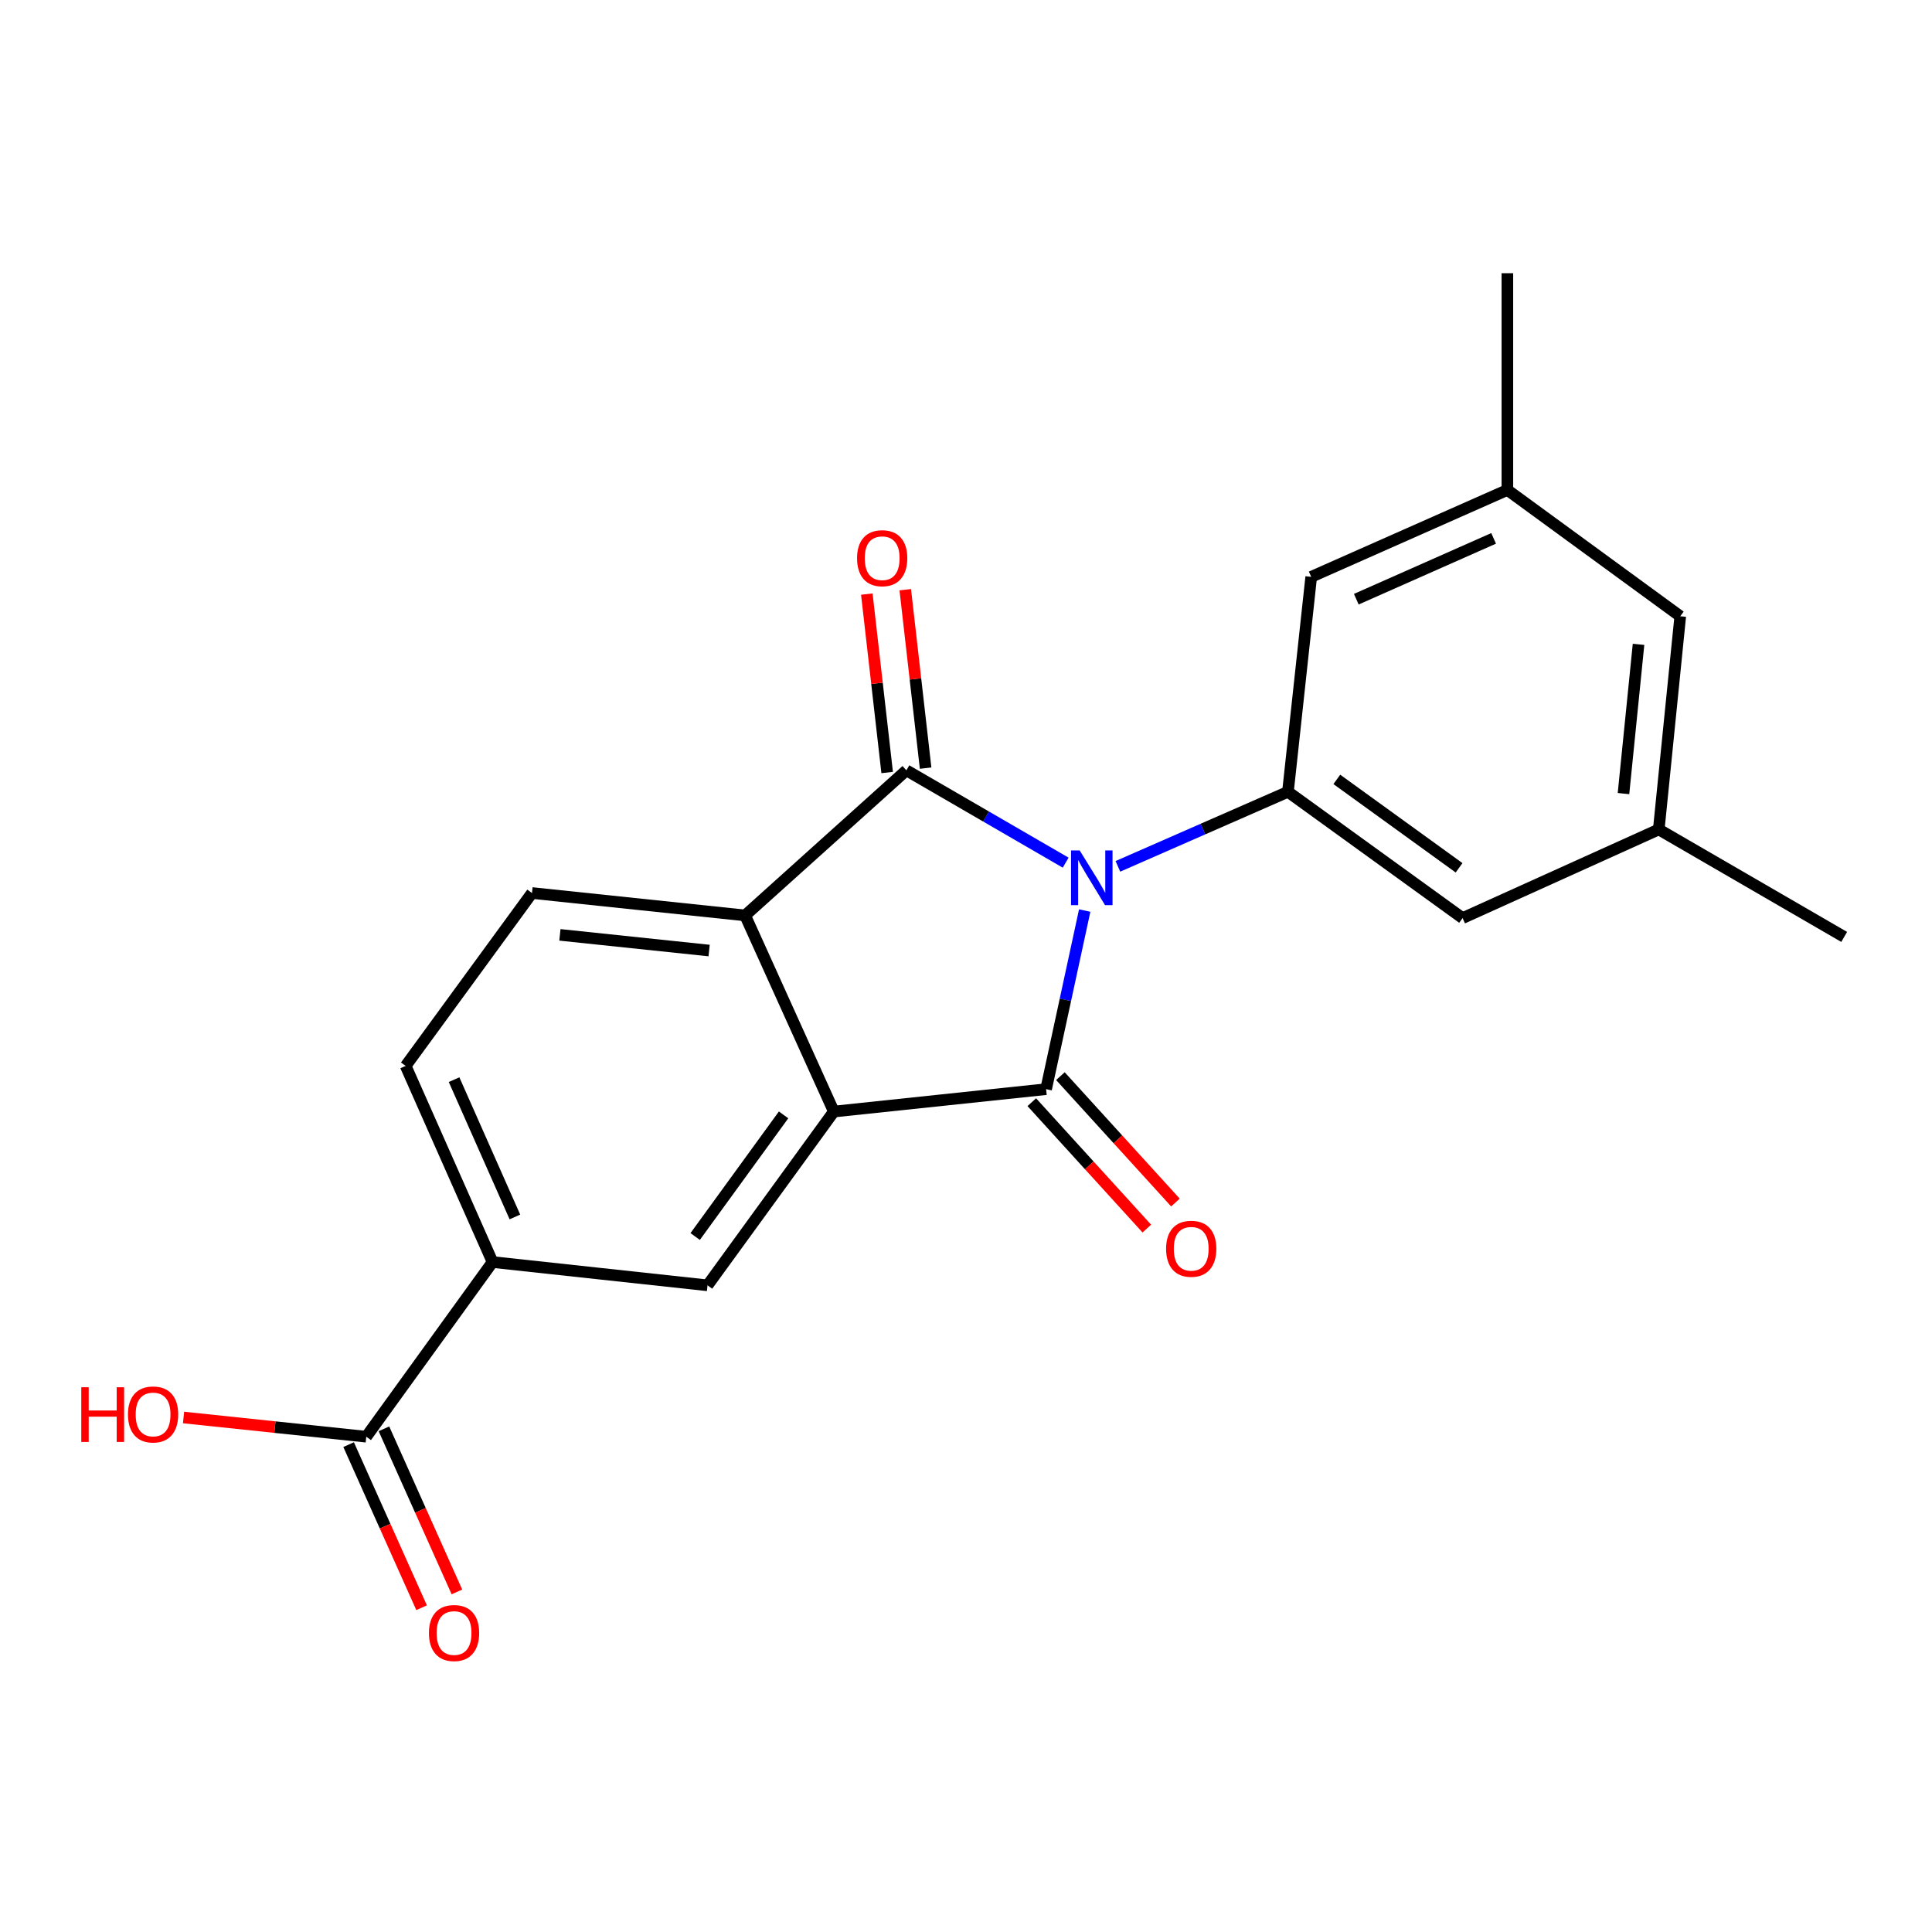 <?xml version='1.0' encoding='iso-8859-1'?>
<svg version='1.1' baseProfile='full'
              xmlns='http://www.w3.org/2000/svg'
                      xmlns:rdkit='http://www.rdkit.org/xml'
                      xmlns:xlink='http://www.w3.org/1999/xlink'
                  xml:space='preserve'
width='1000px' height='1000px' viewBox='0 0 1000 1000'>
<!-- END OF HEADER -->
<rect style='opacity:1.0;fill:#FFFFFF;stroke:none' width='1000' height='1000' x='0' y='0'> </rect>
<path class='bond-0' d='M 561.439,471.304 L 551.449,517.526' style='fill:none;fill-rule:evenodd;stroke:#0000FF;stroke-width:6px;stroke-linecap:butt;stroke-linejoin:miter;stroke-opacity:1' />
<path class='bond-0' d='M 551.449,517.526 L 541.459,563.749' style='fill:none;fill-rule:evenodd;stroke:#000000;stroke-width:6px;stroke-linecap:butt;stroke-linejoin:miter;stroke-opacity:1' />
<path class='bond-1' d='M 551.591,446.513 L 510.367,422.617' style='fill:none;fill-rule:evenodd;stroke:#0000FF;stroke-width:6px;stroke-linecap:butt;stroke-linejoin:miter;stroke-opacity:1' />
<path class='bond-1' d='M 510.367,422.617 L 469.143,398.721' style='fill:none;fill-rule:evenodd;stroke:#000000;stroke-width:6px;stroke-linecap:butt;stroke-linejoin:miter;stroke-opacity:1' />
<path class='bond-4' d='M 578.616,448.423 L 622.628,429.13' style='fill:none;fill-rule:evenodd;stroke:#0000FF;stroke-width:6px;stroke-linecap:butt;stroke-linejoin:miter;stroke-opacity:1' />
<path class='bond-4' d='M 622.628,429.13 L 666.64,409.837' style='fill:none;fill-rule:evenodd;stroke:#000000;stroke-width:6px;stroke-linecap:butt;stroke-linejoin:miter;stroke-opacity:1' />
<path class='bond-2' d='M 541.459,563.749 L 431.589,575.343' style='fill:none;fill-rule:evenodd;stroke:#000000;stroke-width:6px;stroke-linecap:butt;stroke-linejoin:miter;stroke-opacity:1' />
<path class='bond-9' d='M 534.052,570.489 L 563.821,603.2' style='fill:none;fill-rule:evenodd;stroke:#000000;stroke-width:6px;stroke-linecap:butt;stroke-linejoin:miter;stroke-opacity:1' />
<path class='bond-9' d='M 563.821,603.2 L 593.59,635.91' style='fill:none;fill-rule:evenodd;stroke:#FF0000;stroke-width:6px;stroke-linecap:butt;stroke-linejoin:miter;stroke-opacity:1' />
<path class='bond-9' d='M 548.865,557.008 L 578.634,589.719' style='fill:none;fill-rule:evenodd;stroke:#000000;stroke-width:6px;stroke-linecap:butt;stroke-linejoin:miter;stroke-opacity:1' />
<path class='bond-9' d='M 578.634,589.719 L 608.403,622.429' style='fill:none;fill-rule:evenodd;stroke:#FF0000;stroke-width:6px;stroke-linecap:butt;stroke-linejoin:miter;stroke-opacity:1' />
<path class='bond-3' d='M 469.143,398.721 L 385.678,473.819' style='fill:none;fill-rule:evenodd;stroke:#000000;stroke-width:6px;stroke-linecap:butt;stroke-linejoin:miter;stroke-opacity:1' />
<path class='bond-10' d='M 479.093,397.587 L 473.828,351.408' style='fill:none;fill-rule:evenodd;stroke:#000000;stroke-width:6px;stroke-linecap:butt;stroke-linejoin:miter;stroke-opacity:1' />
<path class='bond-10' d='M 473.828,351.408 L 468.562,305.23' style='fill:none;fill-rule:evenodd;stroke:#FF0000;stroke-width:6px;stroke-linecap:butt;stroke-linejoin:miter;stroke-opacity:1' />
<path class='bond-10' d='M 459.193,399.856 L 453.928,353.677' style='fill:none;fill-rule:evenodd;stroke:#000000;stroke-width:6px;stroke-linecap:butt;stroke-linejoin:miter;stroke-opacity:1' />
<path class='bond-10' d='M 453.928,353.677 L 448.662,307.499' style='fill:none;fill-rule:evenodd;stroke:#FF0000;stroke-width:6px;stroke-linecap:butt;stroke-linejoin:miter;stroke-opacity:1' />
<path class='bond-5' d='M 431.589,575.343 L 366.217,665.285' style='fill:none;fill-rule:evenodd;stroke:#000000;stroke-width:6px;stroke-linecap:butt;stroke-linejoin:miter;stroke-opacity:1' />
<path class='bond-5' d='M 405.582,577.059 L 359.821,640.017' style='fill:none;fill-rule:evenodd;stroke:#000000;stroke-width:6px;stroke-linecap:butt;stroke-linejoin:miter;stroke-opacity:1' />
<path class='bond-21' d='M 431.589,575.343 L 385.678,473.819' style='fill:none;fill-rule:evenodd;stroke:#000000;stroke-width:6px;stroke-linecap:butt;stroke-linejoin:miter;stroke-opacity:1' />
<path class='bond-8' d='M 385.678,473.819 L 275.352,462.224' style='fill:none;fill-rule:evenodd;stroke:#000000;stroke-width:6px;stroke-linecap:butt;stroke-linejoin:miter;stroke-opacity:1' />
<path class='bond-8' d='M 367.036,491.999 L 289.807,483.883' style='fill:none;fill-rule:evenodd;stroke:#000000;stroke-width:6px;stroke-linecap:butt;stroke-linejoin:miter;stroke-opacity:1' />
<path class='bond-11' d='M 666.64,409.837 L 757.037,475.21' style='fill:none;fill-rule:evenodd;stroke:#000000;stroke-width:6px;stroke-linecap:butt;stroke-linejoin:miter;stroke-opacity:1' />
<path class='bond-11' d='M 691.937,403.413 L 755.215,449.174' style='fill:none;fill-rule:evenodd;stroke:#000000;stroke-width:6px;stroke-linecap:butt;stroke-linejoin:miter;stroke-opacity:1' />
<path class='bond-12' d='M 666.64,409.837 L 678.68,298.576' style='fill:none;fill-rule:evenodd;stroke:#000000;stroke-width:6px;stroke-linecap:butt;stroke-linejoin:miter;stroke-opacity:1' />
<path class='bond-6' d='M 366.217,665.285 L 254.944,653.234' style='fill:none;fill-rule:evenodd;stroke:#000000;stroke-width:6px;stroke-linecap:butt;stroke-linejoin:miter;stroke-opacity:1' />
<path class='bond-7' d='M 254.944,653.234 L 189.583,743.642' style='fill:none;fill-rule:evenodd;stroke:#000000;stroke-width:6px;stroke-linecap:butt;stroke-linejoin:miter;stroke-opacity:1' />
<path class='bond-23' d='M 254.944,653.234 L 209.968,551.709' style='fill:none;fill-rule:evenodd;stroke:#000000;stroke-width:6px;stroke-linecap:butt;stroke-linejoin:miter;stroke-opacity:1' />
<path class='bond-23' d='M 266.51,629.892 L 235.027,558.825' style='fill:none;fill-rule:evenodd;stroke:#000000;stroke-width:6px;stroke-linecap:butt;stroke-linejoin:miter;stroke-opacity:1' />
<path class='bond-14' d='M 180.442,747.733 L 199.332,789.945' style='fill:none;fill-rule:evenodd;stroke:#000000;stroke-width:6px;stroke-linecap:butt;stroke-linejoin:miter;stroke-opacity:1' />
<path class='bond-14' d='M 199.332,789.945 L 218.222,832.157' style='fill:none;fill-rule:evenodd;stroke:#FF0000;stroke-width:6px;stroke-linecap:butt;stroke-linejoin:miter;stroke-opacity:1' />
<path class='bond-14' d='M 198.724,739.552 L 217.614,781.764' style='fill:none;fill-rule:evenodd;stroke:#000000;stroke-width:6px;stroke-linecap:butt;stroke-linejoin:miter;stroke-opacity:1' />
<path class='bond-14' d='M 217.614,781.764 L 236.504,823.976' style='fill:none;fill-rule:evenodd;stroke:#FF0000;stroke-width:6px;stroke-linecap:butt;stroke-linejoin:miter;stroke-opacity:1' />
<path class='bond-18' d='M 189.583,743.642 L 142.296,738.669' style='fill:none;fill-rule:evenodd;stroke:#000000;stroke-width:6px;stroke-linecap:butt;stroke-linejoin:miter;stroke-opacity:1' />
<path class='bond-18' d='M 142.296,738.669 L 95.009,733.696' style='fill:none;fill-rule:evenodd;stroke:#FF0000;stroke-width:6px;stroke-linecap:butt;stroke-linejoin:miter;stroke-opacity:1' />
<path class='bond-13' d='M 275.352,462.224 L 209.968,551.709' style='fill:none;fill-rule:evenodd;stroke:#000000;stroke-width:6px;stroke-linecap:butt;stroke-linejoin:miter;stroke-opacity:1' />
<path class='bond-16' d='M 757.037,475.21 L 858.573,429.321' style='fill:none;fill-rule:evenodd;stroke:#000000;stroke-width:6px;stroke-linecap:butt;stroke-linejoin:miter;stroke-opacity:1' />
<path class='bond-15' d='M 678.68,298.576 L 780.215,253.6' style='fill:none;fill-rule:evenodd;stroke:#000000;stroke-width:6px;stroke-linecap:butt;stroke-linejoin:miter;stroke-opacity:1' />
<path class='bond-15' d='M 702.022,310.143 L 773.097,278.659' style='fill:none;fill-rule:evenodd;stroke:#000000;stroke-width:6px;stroke-linecap:butt;stroke-linejoin:miter;stroke-opacity:1' />
<path class='bond-17' d='M 780.215,253.6 L 869.7,318.972' style='fill:none;fill-rule:evenodd;stroke:#000000;stroke-width:6px;stroke-linecap:butt;stroke-linejoin:miter;stroke-opacity:1' />
<path class='bond-19' d='M 780.215,253.6 L 780.215,141.416' style='fill:none;fill-rule:evenodd;stroke:#000000;stroke-width:6px;stroke-linecap:butt;stroke-linejoin:miter;stroke-opacity:1' />
<path class='bond-20' d='M 858.573,429.321 L 954.545,484.946' style='fill:none;fill-rule:evenodd;stroke:#000000;stroke-width:6px;stroke-linecap:butt;stroke-linejoin:miter;stroke-opacity:1' />
<path class='bond-22' d='M 858.573,429.321 L 869.7,318.972' style='fill:none;fill-rule:evenodd;stroke:#000000;stroke-width:6px;stroke-linecap:butt;stroke-linejoin:miter;stroke-opacity:1' />
<path class='bond-22' d='M 840.314,410.759 L 848.103,333.515' style='fill:none;fill-rule:evenodd;stroke:#000000;stroke-width:6px;stroke-linecap:butt;stroke-linejoin:miter;stroke-opacity:1' />
<path  class='atom-0' d='M 558.844 440.186
L 568.124 455.186
Q 569.044 456.666, 570.524 459.346
Q 572.004 462.026, 572.084 462.186
L 572.084 440.186
L 575.844 440.186
L 575.844 468.506
L 571.964 468.506
L 562.004 452.106
Q 560.844 450.186, 559.604 447.986
Q 558.404 445.786, 558.044 445.106
L 558.044 468.506
L 554.364 468.506
L 554.364 440.186
L 558.844 440.186
' fill='#0000FF'/>
<path  class='atom-10' d='M 603.568 646.359
Q 603.568 639.559, 606.928 635.759
Q 610.288 631.959, 616.568 631.959
Q 622.848 631.959, 626.208 635.759
Q 629.568 639.559, 629.568 646.359
Q 629.568 653.239, 626.168 657.159
Q 622.768 661.039, 616.568 661.039
Q 610.328 661.039, 606.928 657.159
Q 603.568 653.279, 603.568 646.359
M 616.568 657.839
Q 620.888 657.839, 623.208 654.959
Q 625.568 652.039, 625.568 646.359
Q 625.568 640.799, 623.208 637.999
Q 620.888 635.159, 616.568 635.159
Q 612.248 635.159, 609.888 637.959
Q 607.568 640.759, 607.568 646.359
Q 607.568 652.079, 609.888 654.959
Q 612.248 657.839, 616.568 657.839
' fill='#FF0000'/>
<path  class='atom-11' d='M 443.614 288.92
Q 443.614 282.12, 446.974 278.32
Q 450.334 274.52, 456.614 274.52
Q 462.894 274.52, 466.254 278.32
Q 469.614 282.12, 469.614 288.92
Q 469.614 295.8, 466.214 299.72
Q 462.814 303.6, 456.614 303.6
Q 450.374 303.6, 446.974 299.72
Q 443.614 295.84, 443.614 288.92
M 456.614 300.4
Q 460.934 300.4, 463.254 297.52
Q 465.614 294.6, 465.614 288.92
Q 465.614 283.36, 463.254 280.56
Q 460.934 277.72, 456.614 277.72
Q 452.294 277.72, 449.934 280.52
Q 447.614 283.32, 447.614 288.92
Q 447.614 294.64, 449.934 297.52
Q 452.294 300.4, 456.614 300.4
' fill='#FF0000'/>
<path  class='atom-15' d='M 222.016 845.247
Q 222.016 838.447, 225.376 834.647
Q 228.736 830.847, 235.016 830.847
Q 241.296 830.847, 244.656 834.647
Q 248.016 838.447, 248.016 845.247
Q 248.016 852.127, 244.616 856.047
Q 241.216 859.927, 235.016 859.927
Q 228.776 859.927, 225.376 856.047
Q 222.016 852.167, 222.016 845.247
M 235.016 856.727
Q 239.336 856.727, 241.656 853.847
Q 244.016 850.927, 244.016 845.247
Q 244.016 839.687, 241.656 836.887
Q 239.336 834.047, 235.016 834.047
Q 230.696 834.047, 228.336 836.847
Q 226.016 839.647, 226.016 845.247
Q 226.016 850.967, 228.336 853.847
Q 230.696 856.727, 235.016 856.727
' fill='#FF0000'/>
<path  class='atom-19' d='M 42.075 718.037
L 45.915 718.037
L 45.915 730.077
L 60.395 730.077
L 60.395 718.037
L 64.235 718.037
L 64.235 746.357
L 60.395 746.357
L 60.395 733.277
L 45.915 733.277
L 45.915 746.357
L 42.075 746.357
L 42.075 718.037
' fill='#FF0000'/>
<path  class='atom-19' d='M 66.235 732.117
Q 66.235 725.317, 69.595 721.517
Q 72.955 717.717, 79.235 717.717
Q 85.515 717.717, 88.875 721.517
Q 92.235 725.317, 92.235 732.117
Q 92.235 738.997, 88.835 742.917
Q 85.435 746.797, 79.235 746.797
Q 72.995 746.797, 69.595 742.917
Q 66.235 739.037, 66.235 732.117
M 79.235 743.597
Q 83.555 743.597, 85.875 740.717
Q 88.235 737.797, 88.235 732.117
Q 88.235 726.557, 85.875 723.757
Q 83.555 720.917, 79.235 720.917
Q 74.915 720.917, 72.555 723.717
Q 70.235 726.517, 70.235 732.117
Q 70.235 737.837, 72.555 740.717
Q 74.915 743.597, 79.235 743.597
' fill='#FF0000'/>
</svg>
